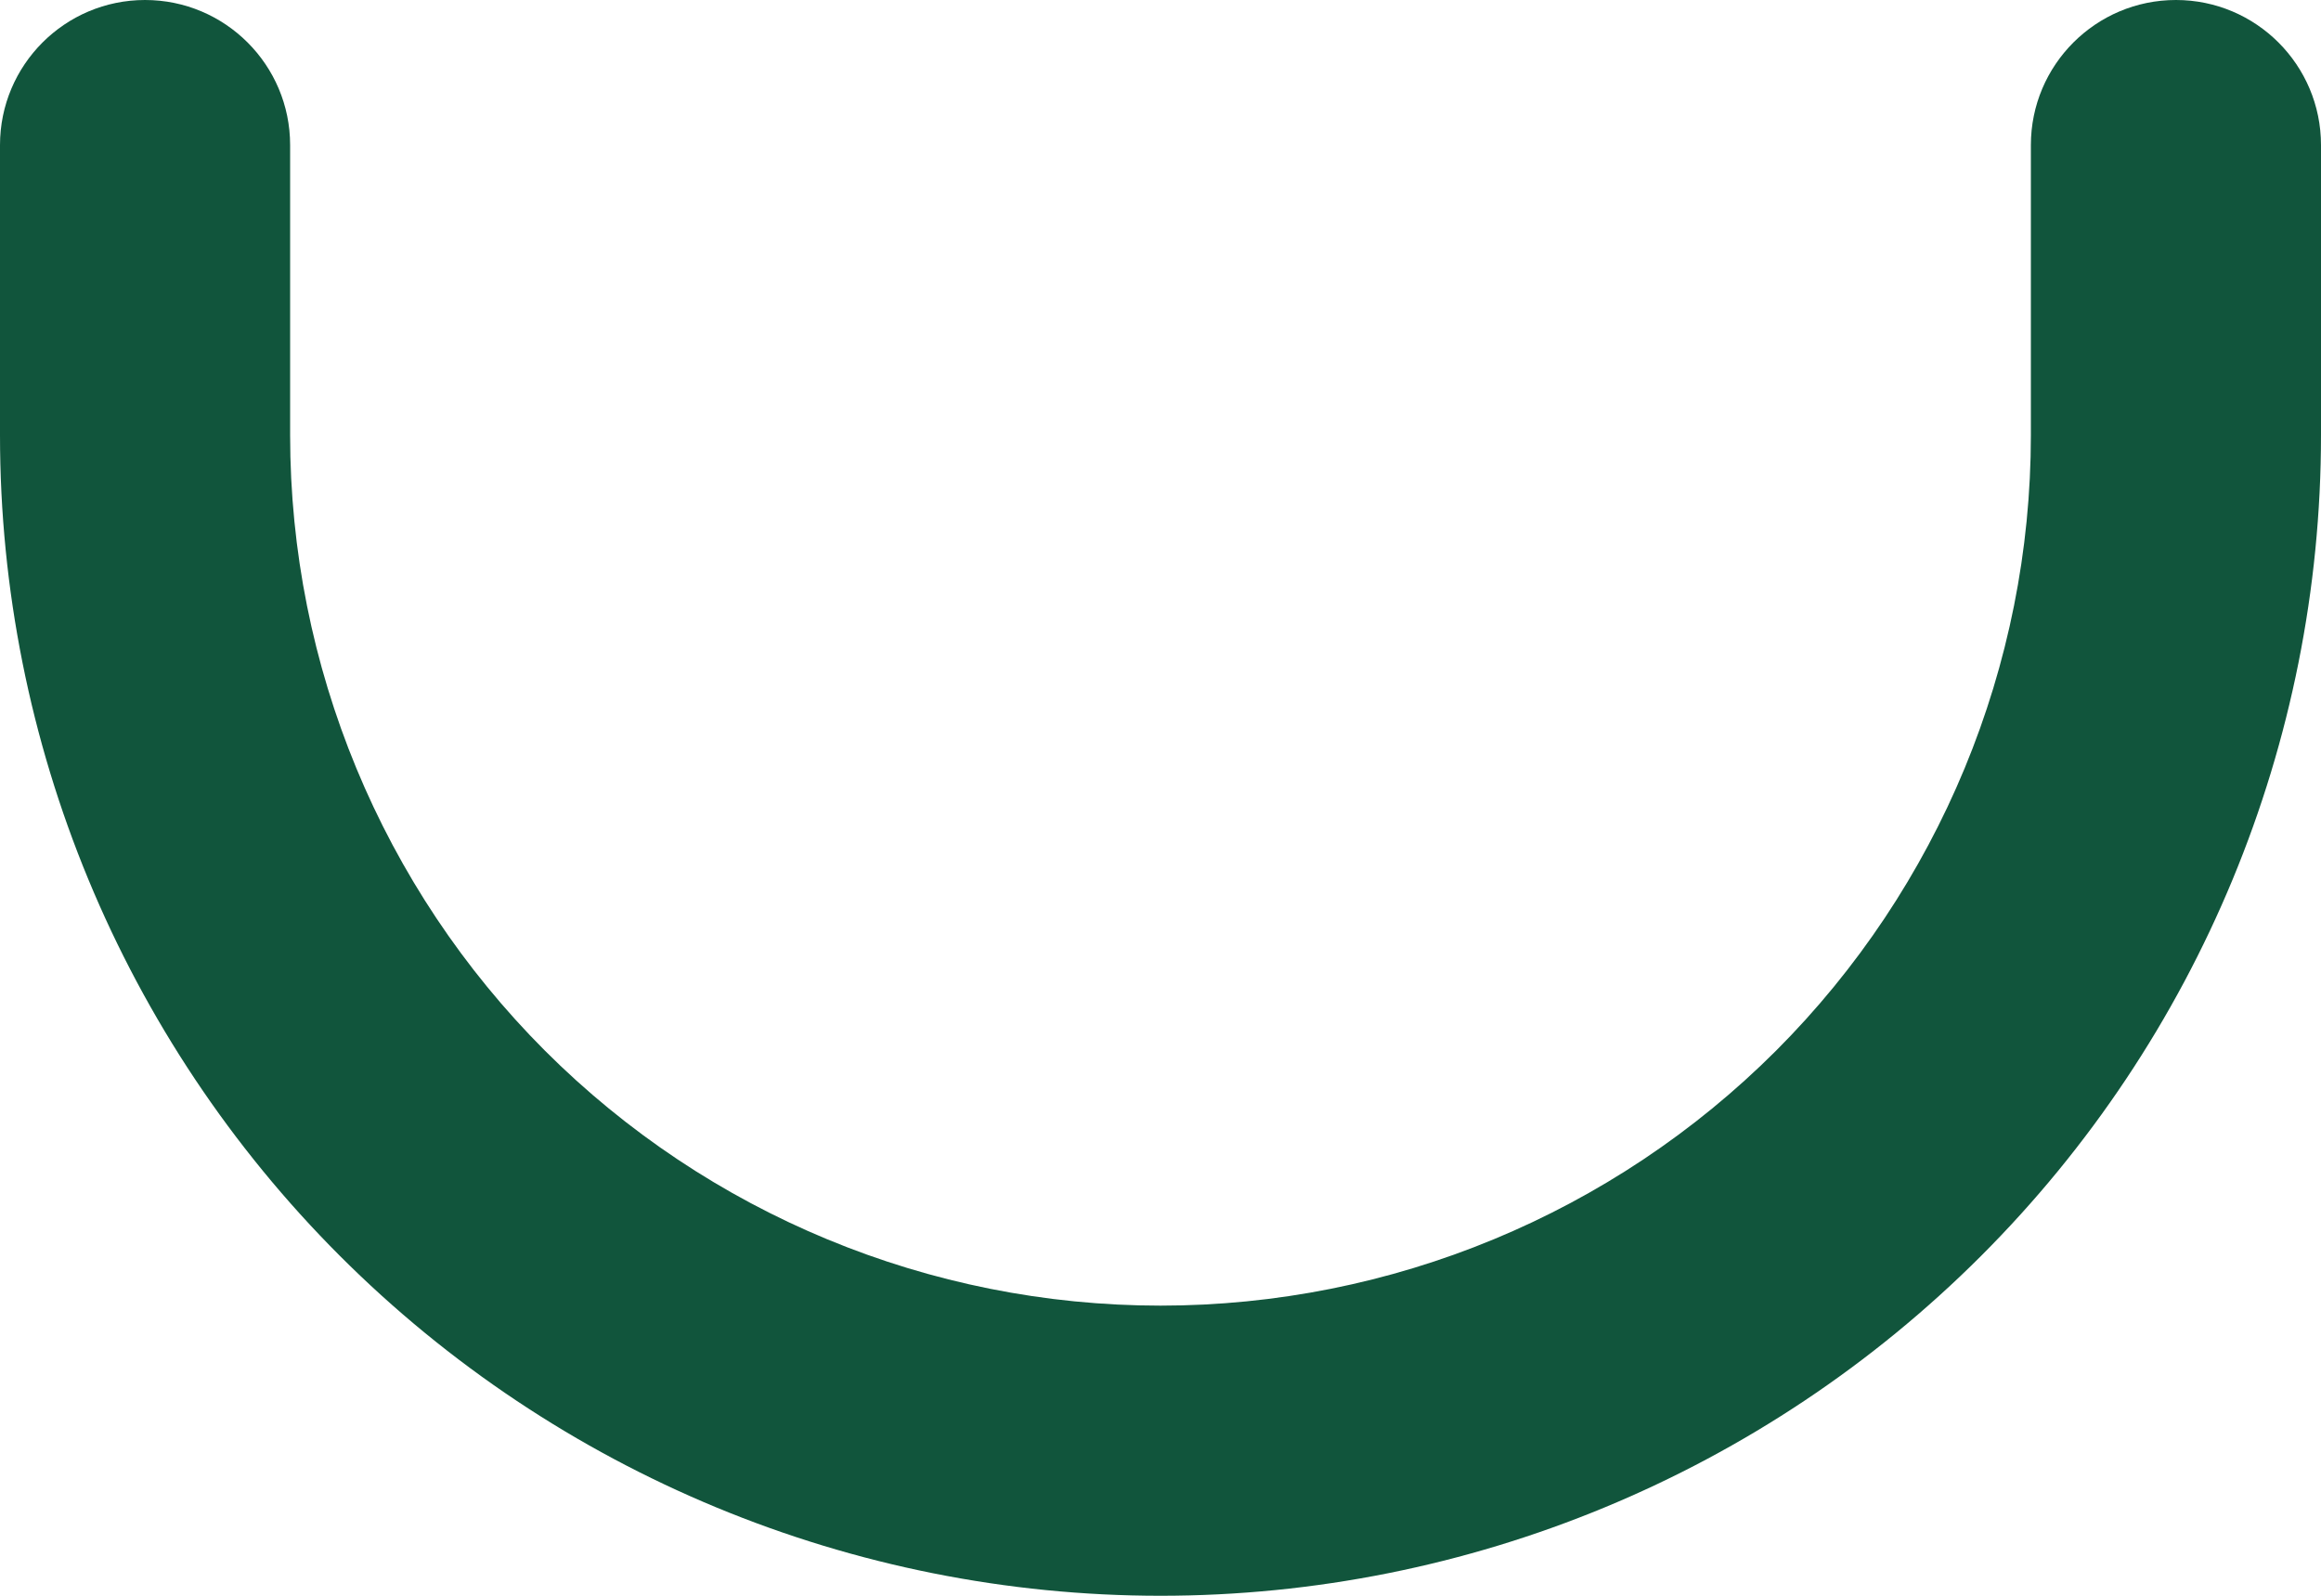 <?xml version="1.0" encoding="utf-8"?>
<svg xmlns="http://www.w3.org/2000/svg" fill="none" height="100%" overflow="visible" preserveAspectRatio="none" style="display: block;" viewBox="0 0 16 11" width="100%">
<path clip-rule="evenodd" d="M1 0C1.552 0 2 0.448 2 1V3C2 4.591 2.632 6.117 3.757 7.243C4.883 8.368 6.409 9 8 9C9.591 9 11.117 8.368 12.243 7.243C13.368 6.117 14 4.591 14 3V1C14 0.448 14.448 0 15 0C15.552 0 16 0.448 16 1V3C16 5.122 15.157 7.157 13.657 8.657C12.157 10.157 10.122 11 8 11C5.878 11 3.843 10.157 2.343 8.657C0.843 7.157 5.96046e-08 5.122 0 3V1C0 0.448 0.448 0 1 0Z" fill="#11553C" fill-rule="evenodd" id="Vector (Stroke)"/>
</svg>